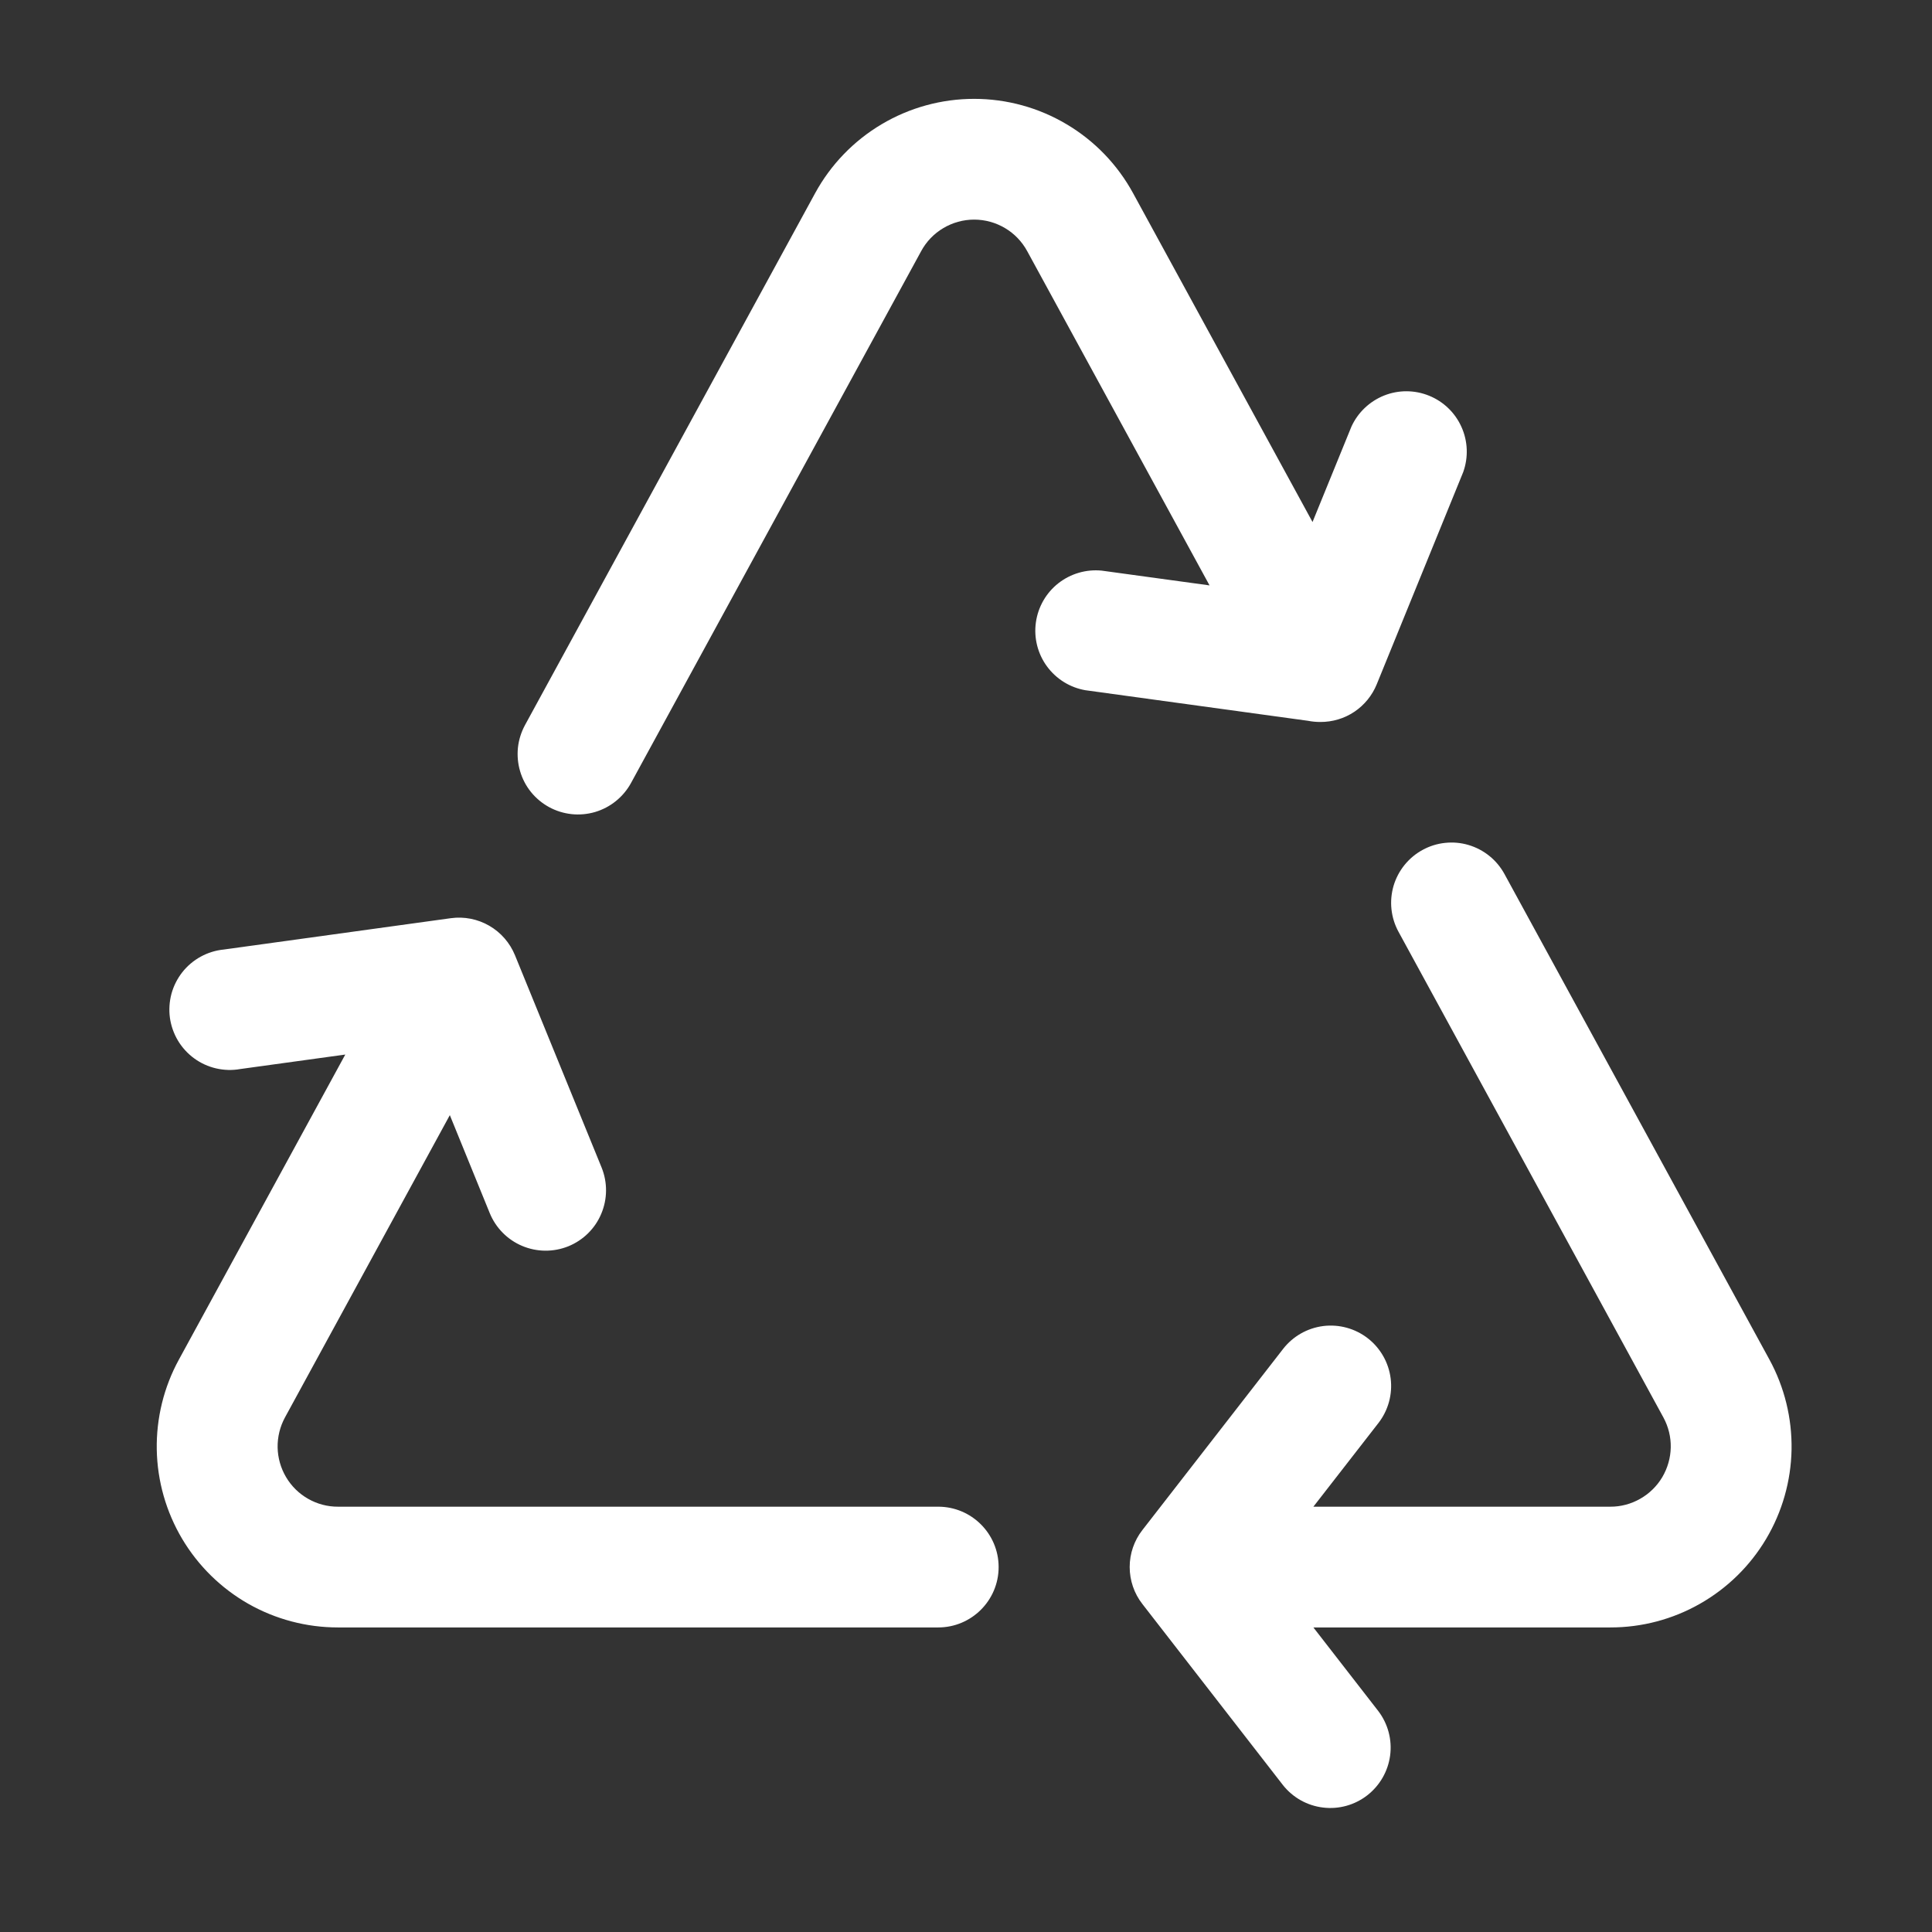 <svg width="36" height="36" viewBox="0 0 36 36" fill="none" xmlns="http://www.w3.org/2000/svg">
<rect x="0" y="0" width="36" height="36" fill="#333333" stroke="none"/>
<path fill-rule="evenodd" clip-rule="evenodd" d="M8.382 20.779L5.31 26.412C5.217 26.583 5.17 26.776 5.173 26.971C5.177 27.166 5.231 27.357 5.331 27.525C5.43 27.693 5.572 27.832 5.741 27.928C5.911 28.025 6.103 28.076 6.298 28.075H17.482C18.103 28.075 18.608 28.579 18.608 29.2C18.608 29.821 18.102 30.325 17.483 30.325H6.296C5.71 30.325 5.135 30.173 4.626 29.884C4.118 29.594 3.693 29.177 3.394 28.674C3.095 28.17 2.932 27.598 2.921 27.012C2.911 26.427 3.052 25.849 3.333 25.335L6.434 19.65L4.476 19.92C4.327 19.947 4.174 19.942 4.027 19.908C3.879 19.874 3.74 19.81 3.618 19.721C3.496 19.632 3.393 19.519 3.315 19.389C3.238 19.259 3.187 19.115 3.166 18.965C3.146 18.816 3.156 18.663 3.195 18.517C3.235 18.371 3.304 18.235 3.397 18.116C3.491 17.997 3.608 17.898 3.74 17.826C3.873 17.753 4.019 17.708 4.17 17.693L8.402 17.109C8.649 17.075 8.901 17.125 9.117 17.25C9.333 17.375 9.501 17.568 9.596 17.8L11.21 21.755C11.322 22.032 11.32 22.341 11.204 22.616C11.089 22.892 10.868 23.109 10.592 23.222C10.315 23.334 10.005 23.332 9.73 23.216C9.455 23.1 9.238 22.88 9.125 22.603L8.382 20.779ZM22.538 10.908L19.14 4.679C19.043 4.501 18.901 4.353 18.727 4.25C18.553 4.147 18.354 4.092 18.152 4.092C17.95 4.092 17.752 4.147 17.578 4.25C17.404 4.353 17.261 4.501 17.165 4.679L11.758 14.59C11.687 14.72 11.591 14.834 11.476 14.927C11.361 15.02 11.229 15.089 11.087 15.131C10.946 15.172 10.797 15.186 10.65 15.17C10.503 15.154 10.361 15.11 10.231 15.039C10.101 14.968 9.987 14.873 9.894 14.758C9.801 14.643 9.732 14.51 9.691 14.369C9.649 14.227 9.636 14.078 9.651 13.931C9.667 13.784 9.712 13.642 9.782 13.512L15.188 3.601C15.478 3.069 15.907 2.624 16.428 2.315C16.95 2.005 17.545 1.842 18.151 1.842C18.758 1.842 19.353 2.005 19.874 2.315C20.396 2.624 20.824 3.069 21.114 3.601L24.457 9.727L25.182 7.949C25.303 7.685 25.521 7.478 25.791 7.37C26.06 7.263 26.361 7.264 26.63 7.374C26.899 7.483 27.115 7.692 27.233 7.957C27.352 8.222 27.363 8.523 27.265 8.796L25.653 12.752C25.568 12.96 25.422 13.139 25.235 13.264C25.048 13.389 24.827 13.454 24.602 13.453C24.525 13.453 24.449 13.446 24.373 13.431L20.223 12.861C19.936 12.811 19.68 12.651 19.508 12.416C19.336 12.181 19.262 11.888 19.302 11.599C19.342 11.31 19.492 11.048 19.721 10.868C19.951 10.688 20.241 10.604 20.53 10.633L22.538 10.908ZM24.473 30.325L25.684 31.885C25.863 32.121 25.942 32.418 25.903 32.711C25.864 33.005 25.711 33.271 25.477 33.453C25.243 33.635 24.947 33.717 24.653 33.681C24.359 33.646 24.091 33.496 23.907 33.264L21.287 29.889C21.133 29.692 21.05 29.449 21.05 29.199C21.05 28.95 21.133 28.707 21.287 28.51L23.908 25.136C24.091 24.9 24.36 24.747 24.656 24.709C24.952 24.672 25.251 24.754 25.487 24.937C25.722 25.12 25.876 25.39 25.913 25.686C25.95 25.982 25.868 26.28 25.685 26.516L24.473 28.075H30.005C30.201 28.076 30.392 28.025 30.562 27.928C30.732 27.832 30.874 27.693 30.974 27.525C31.073 27.357 31.128 27.166 31.132 26.971C31.136 26.776 31.088 26.583 30.995 26.412L26.059 17.362C25.988 17.232 25.944 17.09 25.928 16.943C25.912 16.797 25.926 16.648 25.967 16.506C26.009 16.365 26.078 16.233 26.171 16.118C26.264 16.003 26.378 15.907 26.508 15.837C26.637 15.766 26.78 15.721 26.926 15.706C27.073 15.69 27.222 15.703 27.363 15.745C27.505 15.787 27.637 15.856 27.752 15.949C27.867 16.041 27.962 16.156 28.033 16.285L32.971 25.334C33.251 25.848 33.393 26.426 33.383 27.012C33.372 27.598 33.209 28.171 32.91 28.674C32.611 29.178 32.185 29.595 31.676 29.884C31.167 30.174 30.591 30.326 30.005 30.325H24.473Z" fill="white"/>
</svg>
